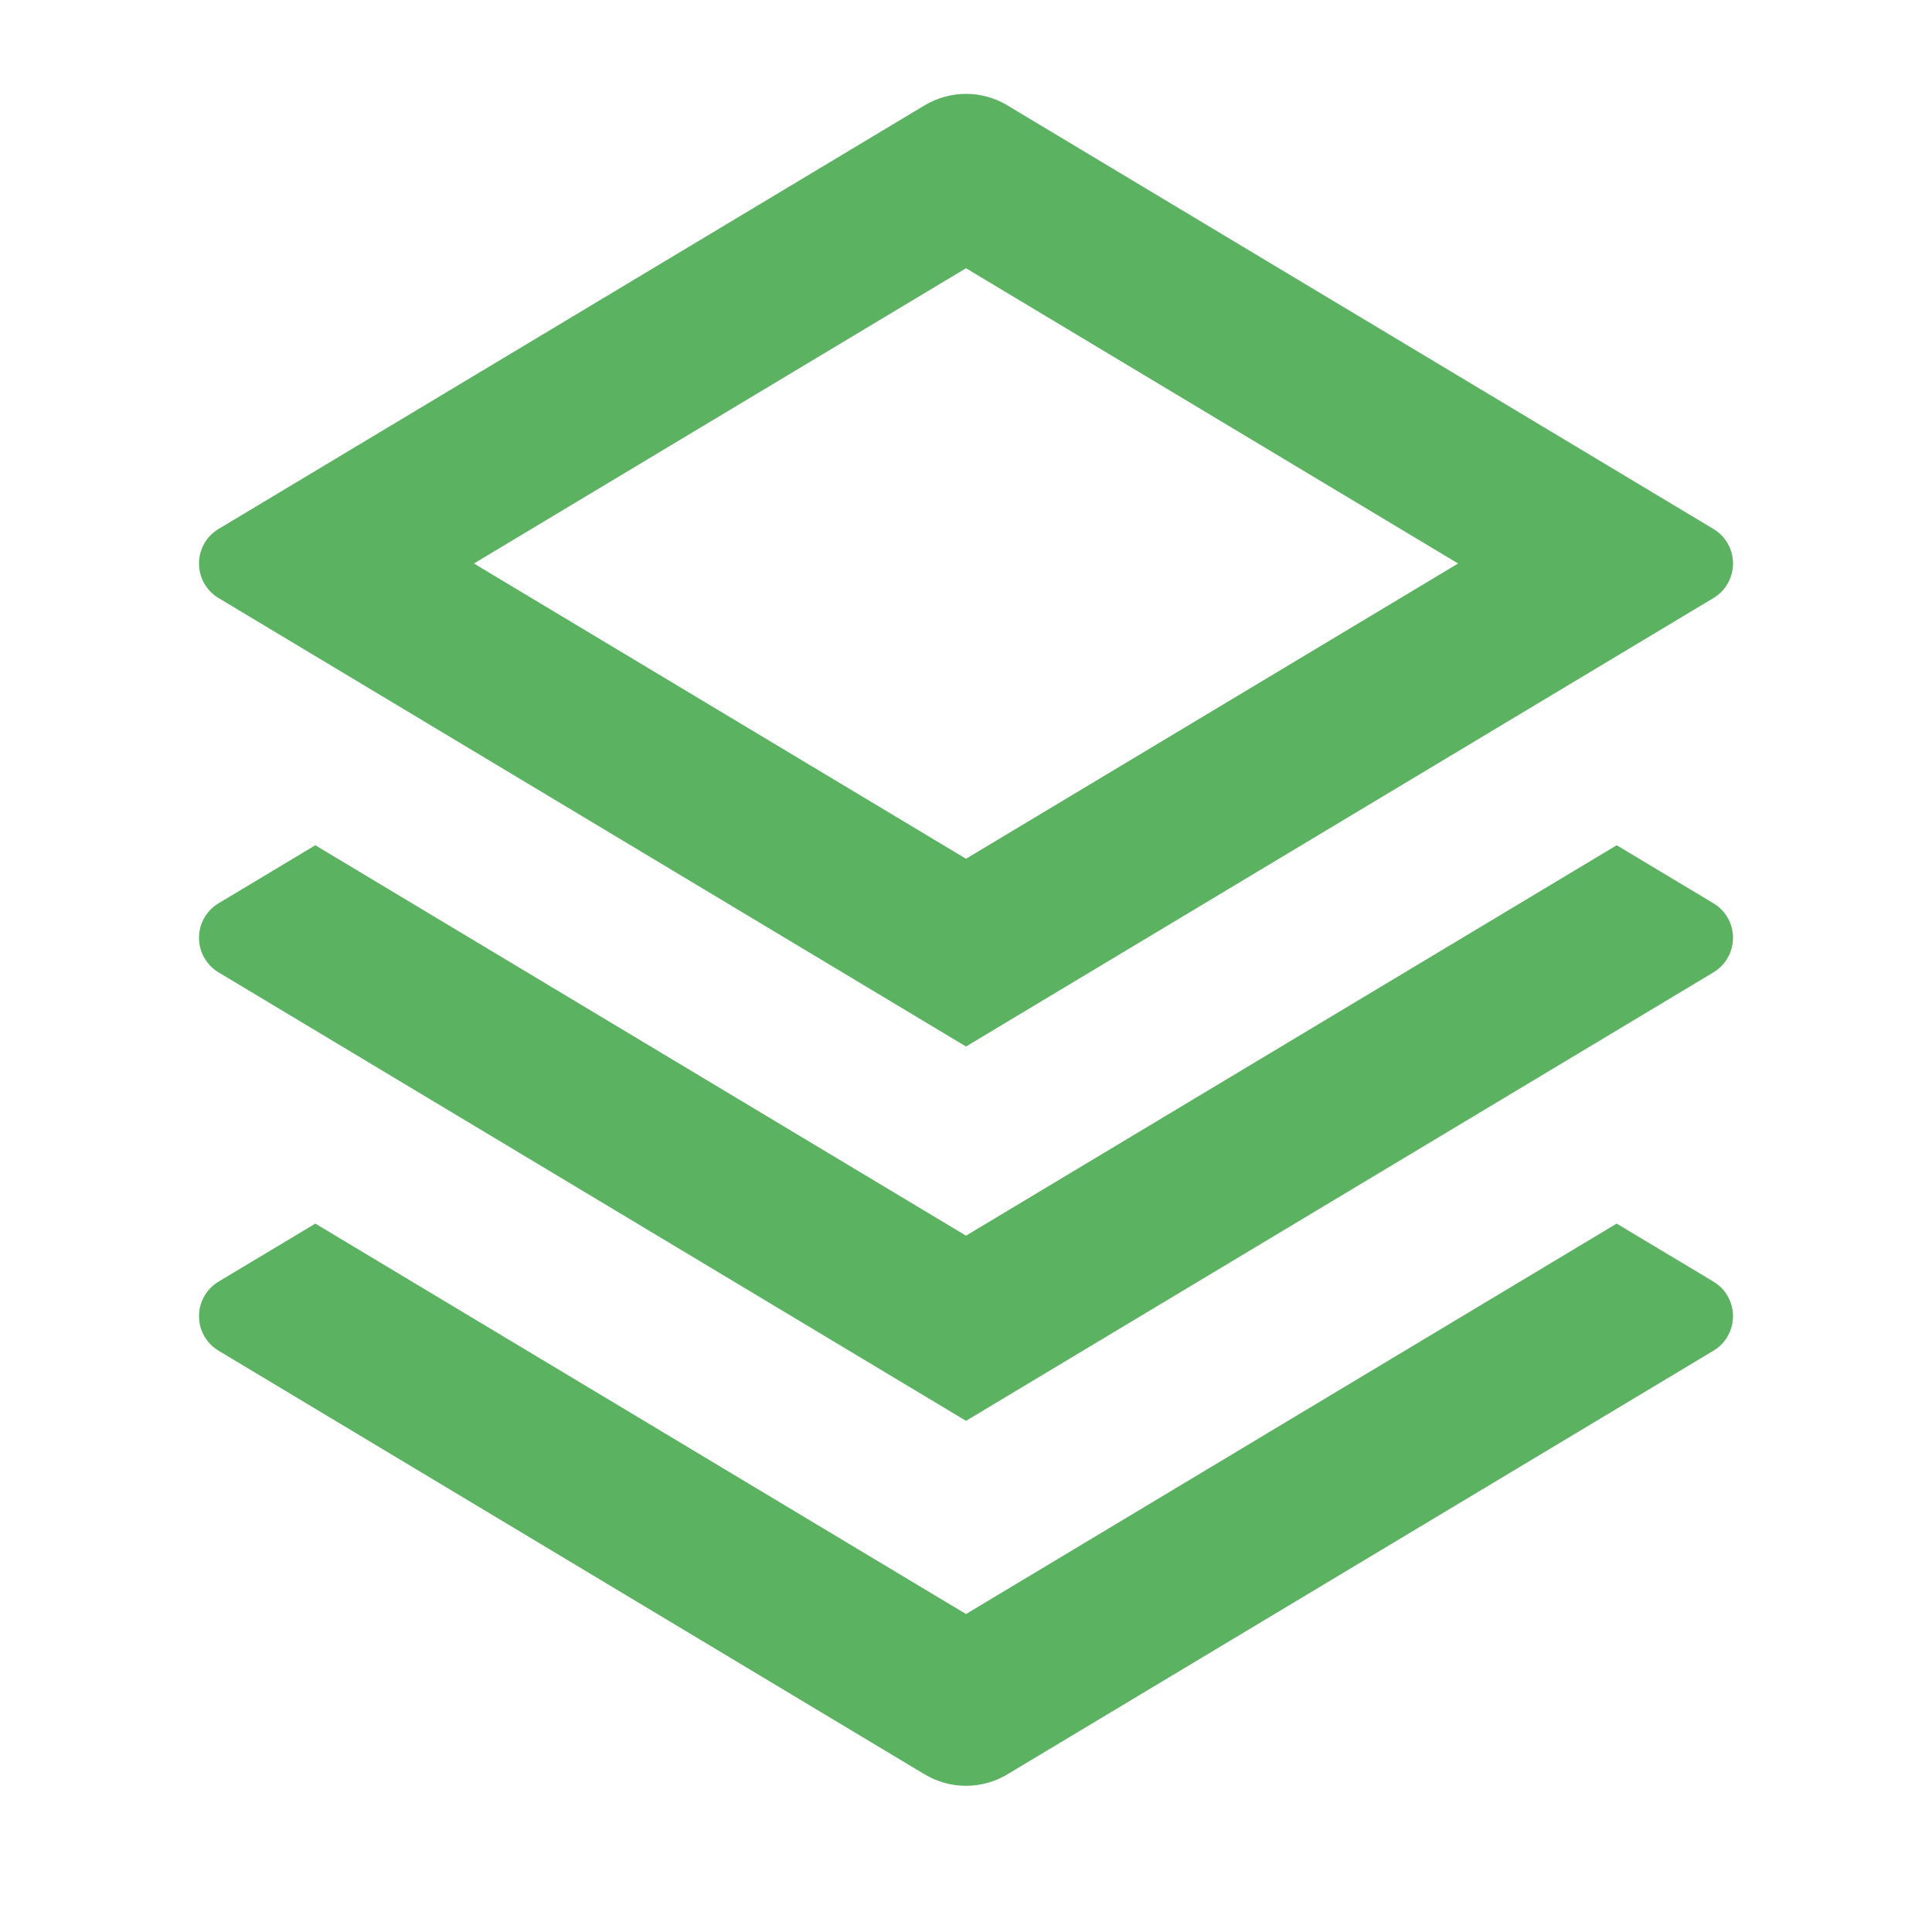 <svg width="24" height="24" viewBox="0 0 24 24" fill="none" xmlns="http://www.w3.org/2000/svg">
<path d="M20.083 15.2L21.285 15.921C21.359 15.965 21.421 16.028 21.463 16.103C21.506 16.179 21.528 16.264 21.528 16.35C21.528 16.436 21.506 16.521 21.463 16.596C21.421 16.672 21.359 16.735 21.285 16.779L12.515 22.041C12.36 22.134 12.181 22.184 12 22.184C11.819 22.184 11.641 22.134 11.485 22.041L2.715 16.779C2.641 16.735 2.58 16.672 2.537 16.596C2.494 16.521 2.472 16.436 2.472 16.35C2.472 16.264 2.494 16.179 2.537 16.103C2.58 16.028 2.641 15.965 2.715 15.921L3.917 15.2L12 20.05L20.083 15.2ZM20.083 10.5L21.285 11.221C21.359 11.265 21.421 11.328 21.463 11.403C21.506 11.479 21.528 11.563 21.528 11.65C21.528 11.736 21.506 11.821 21.463 11.896C21.421 11.972 21.359 12.035 21.285 12.079L12 17.65L2.715 12.079C2.641 12.035 2.58 11.972 2.537 11.896C2.494 11.821 2.472 11.736 2.472 11.65C2.472 11.563 2.494 11.479 2.537 11.403C2.58 11.328 2.641 11.265 2.715 11.221L3.917 10.5L12 15.35L20.083 10.5ZM12.514 1.309L21.285 6.571C21.359 6.615 21.421 6.678 21.463 6.753C21.506 6.829 21.528 6.914 21.528 7C21.528 7.086 21.506 7.171 21.463 7.247C21.421 7.322 21.359 7.385 21.285 7.429L12 13L2.715 7.429C2.641 7.385 2.58 7.322 2.537 7.247C2.494 7.171 2.472 7.086 2.472 7C2.472 6.914 2.494 6.829 2.537 6.753C2.58 6.678 2.641 6.615 2.715 6.571L11.485 1.309C11.641 1.216 11.819 1.166 12 1.166C12.181 1.166 12.36 1.216 12.515 1.309H12.514ZM12 3.332L5.887 7L12 10.668L18.113 7L12 3.332Z" fill="#5BB261"/>
</svg>
